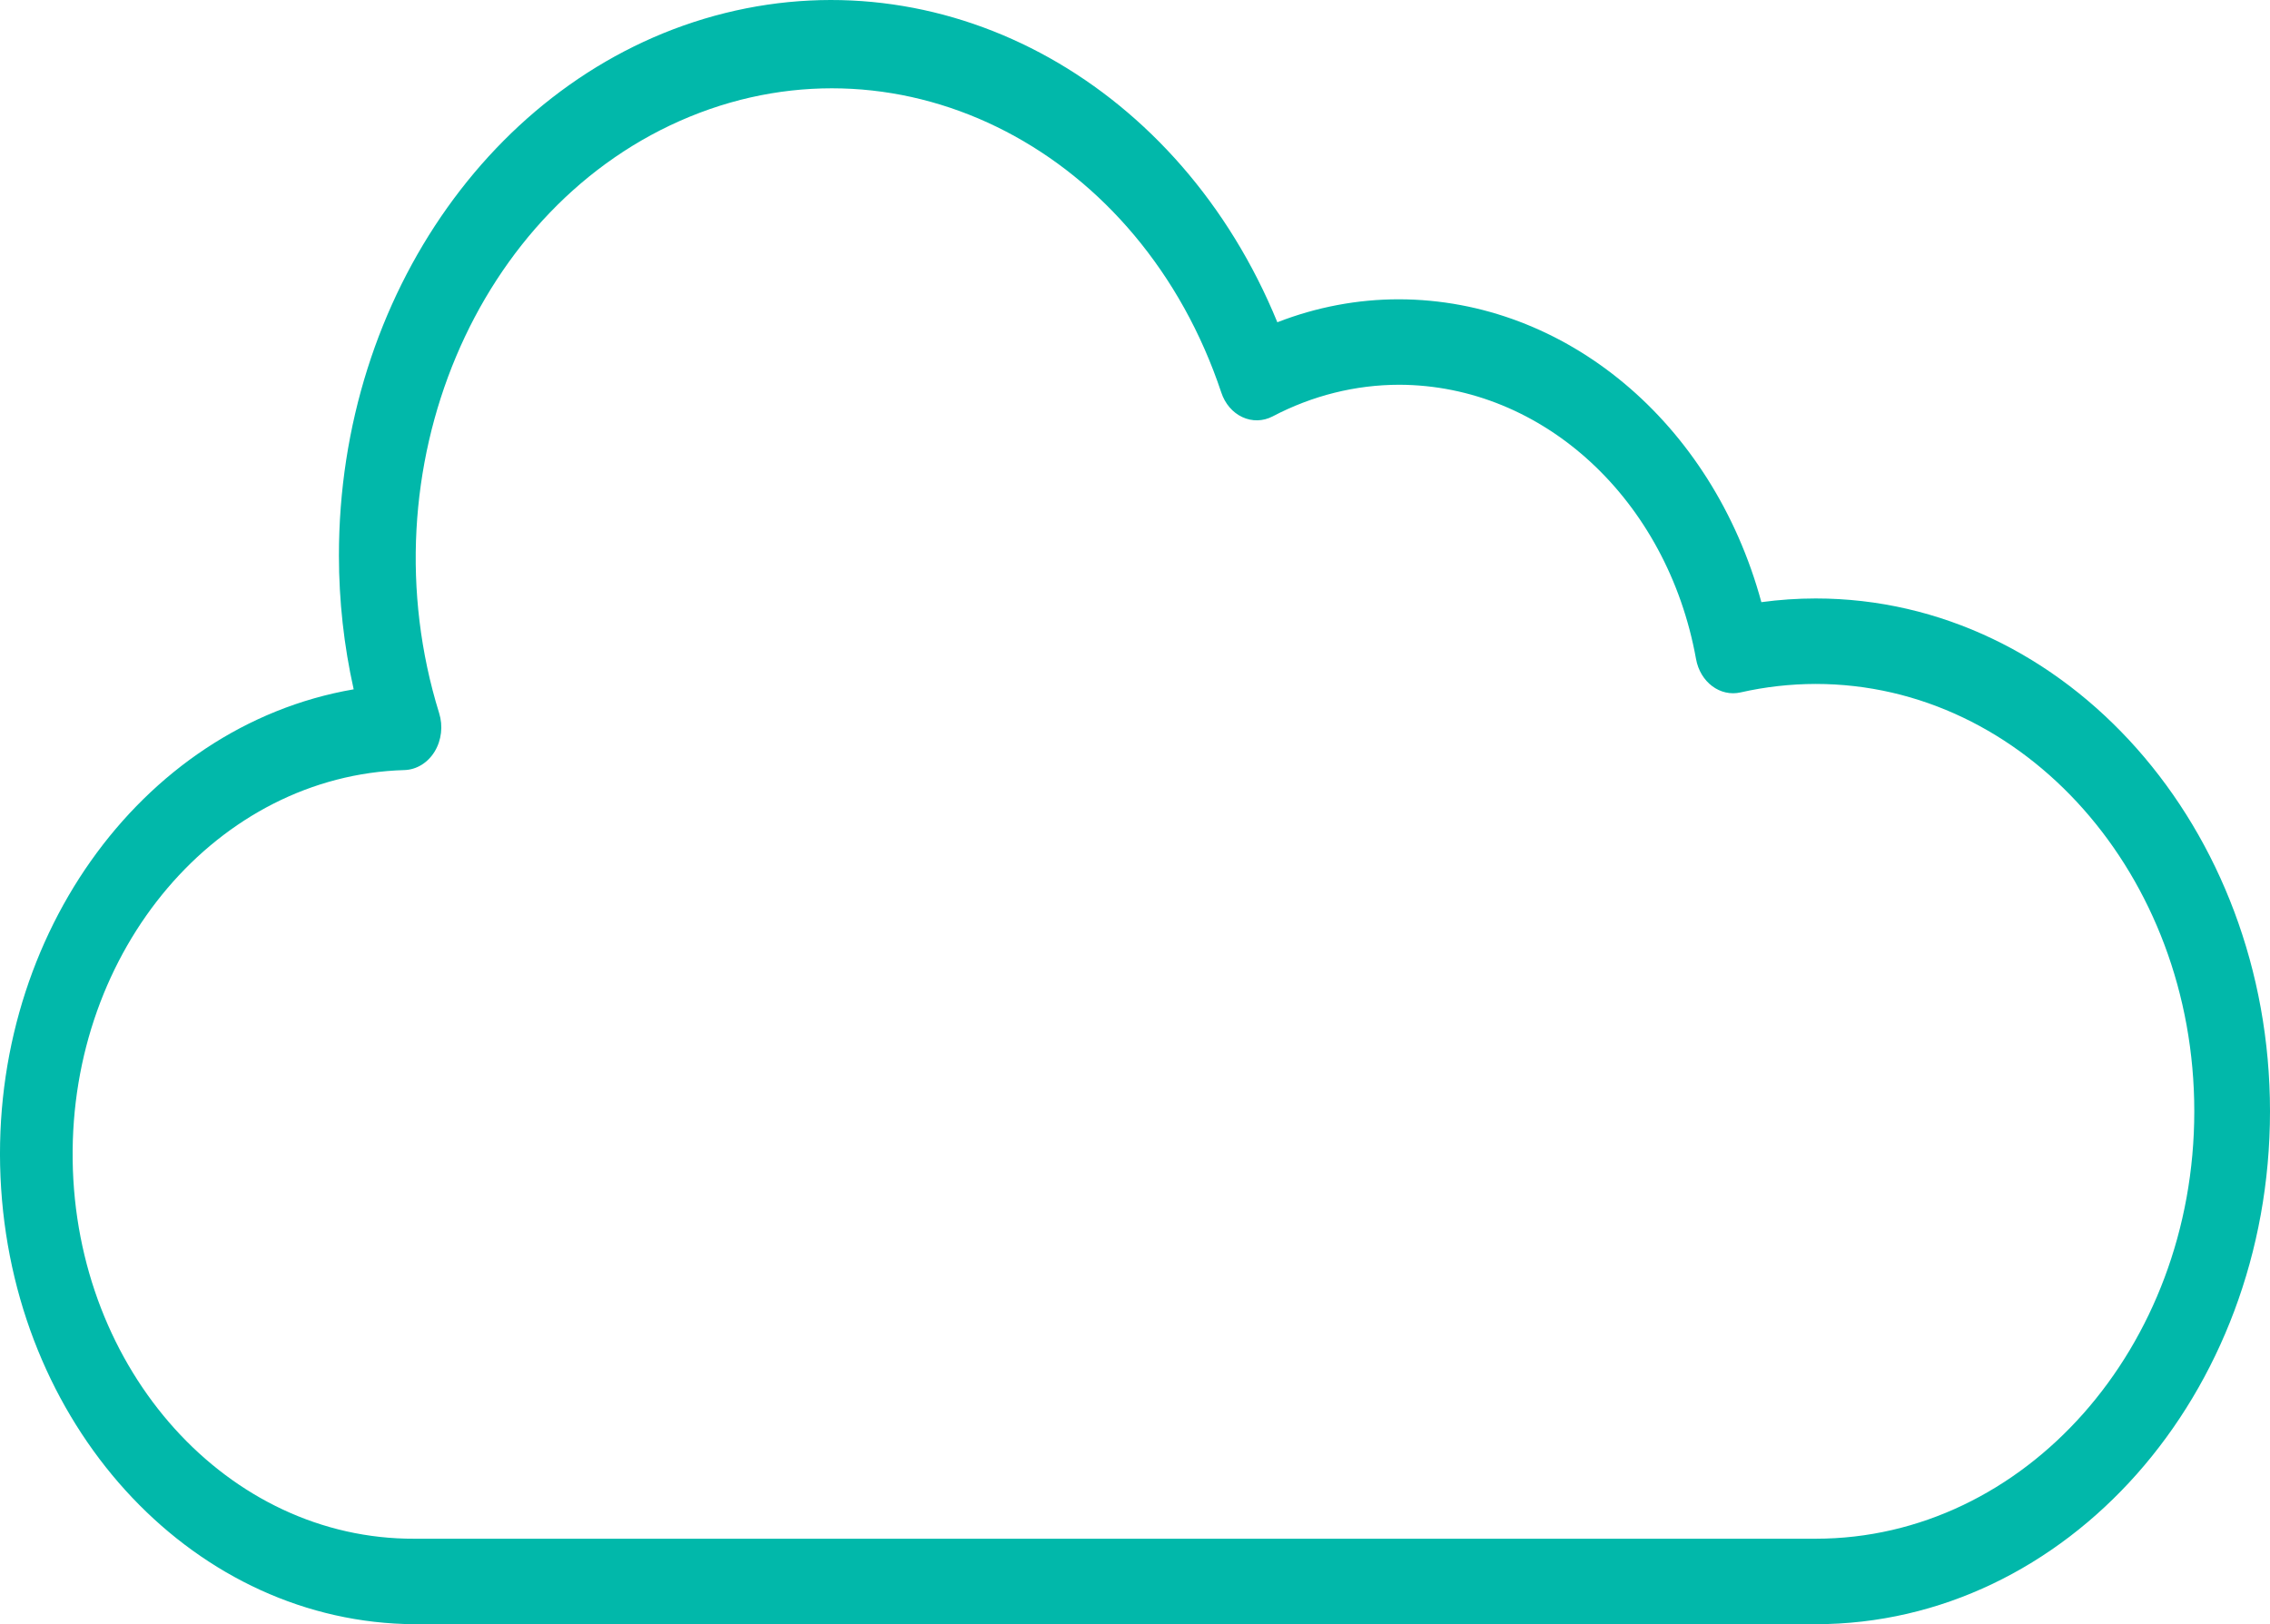 <svg width="102" height="73" viewBox="0 0 102 73" fill="none" xmlns="http://www.w3.org/2000/svg">
<path d="M81.584 26.898C80.768 26.899 79.954 26.954 79.145 27.064C76.949 18.988 70.35 13.469 62.868 13.452C61.005 13.45 59.156 13.799 57.396 14.484C53.039 3.846 42.712 -1.935 32.575 0.588C22.438 3.111 15.222 13.258 15.229 24.977C15.23 27.003 15.454 29.02 15.892 30.982C6.234 32.647 -0.667 42.42 0.051 53.421C0.768 64.423 8.862 72.951 18.632 73H81.584C92.859 73 102 62.679 102 49.949C102 37.218 92.859 26.898 81.584 26.898ZM81.584 69.158H18.632C10.244 69.199 3.39 61.608 3.265 52.139C3.14 42.669 9.79 34.852 18.176 34.611C18.72 34.594 19.224 34.283 19.532 33.776C19.84 33.268 19.914 32.626 19.731 32.047C16.354 21.136 21.377 9.187 31 5.242C40.623 1.297 51.267 6.824 54.877 17.64C55.042 18.142 55.384 18.542 55.822 18.746C56.26 18.951 56.753 18.939 57.183 18.716C58.964 17.78 60.904 17.296 62.868 17.293C69.341 17.307 74.916 22.455 76.209 29.616C76.394 30.657 77.292 31.331 78.213 31.12C79.322 30.869 80.451 30.742 81.584 30.74C90.98 30.74 98.598 39.341 98.598 49.949C98.598 60.558 90.98 69.158 81.584 69.158Z" fill="#01B8AA"/>
</svg>
